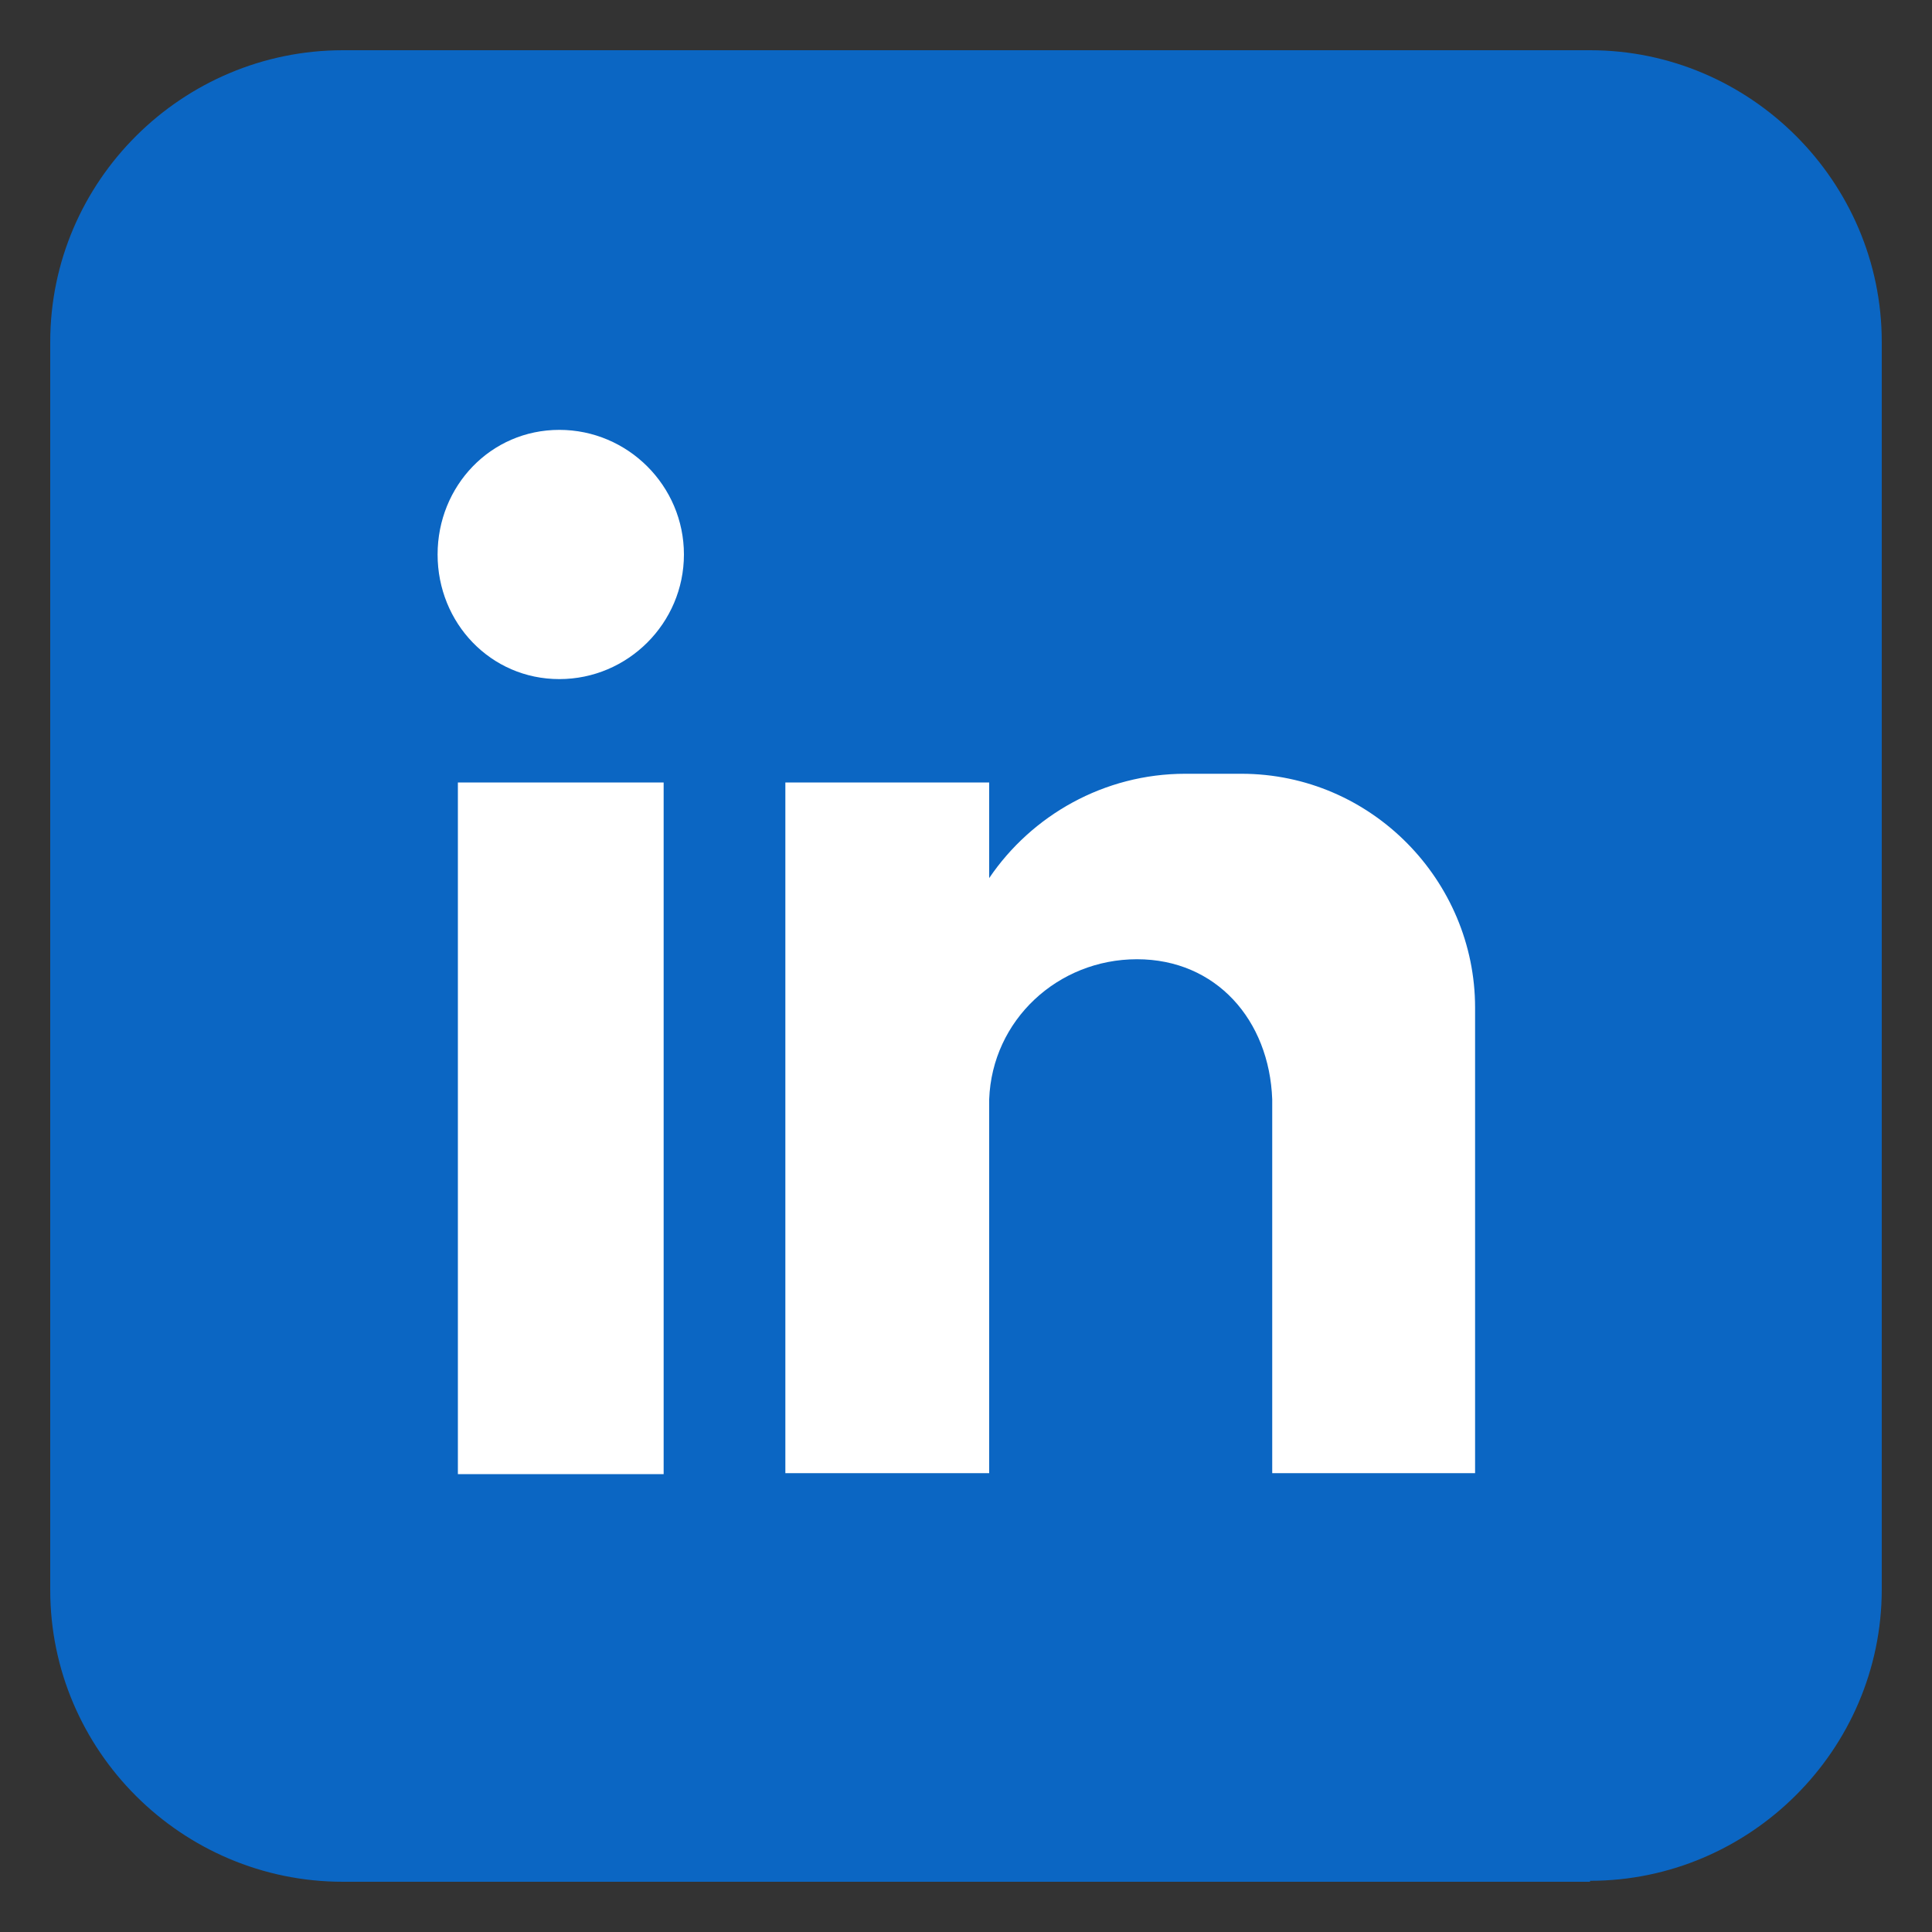 <?xml version="1.0" encoding="UTF-8"?>
<svg id="Calque_1" xmlns="http://www.w3.org/2000/svg" version="1.1" viewBox="0 0 200 200">
  <rect x="0" y="0" width="200" height="200" fill="#333333" stroke="none"/>
  <!-- Generator: Adobe Illustrator 29.5.1, SVG Export Plug-In . SVG Version: 2.1.0 Build 141)  -->
  <defs>
    <style>
      .st0 {
        fill: #fff;
      }

      .st0, .st1 {
        fill-rule: evenodd;
      }

      .st1 {
        fill: #0b66c3;
      }
    </style>
  </defs>
  <path class="st1" d="M164.6,194.8H35.5c-16.7,0-30.3-13.6-30.3-30.2V35.4c0-16.7,13.7-30.2,30.3-30.2h129.1c16.6,0,30.2,13.6,30.2,30.2v129.1c0,16.7-13.7,30.2-30.2,30.2h0Z"/>
  <path class="st0" d="M81.3,81h21.1v9.9c4.4-6.5,11.9-10.8,20.3-10.8h5.8c13.5,0,24.2,11.1,24.2,24.2v48.2h-21v-38.7c-.3-8.2-5.8-14.5-14-14.5h0c-8.2,0-15,6.3-15.3,14.5h0v38.7h-21.1v-71.6ZM57.9,44.5c7.1,0,12.9,5.8,12.9,12.9s-5.8,12.9-12.9,12.9-12.6-5.8-12.6-12.9,5.5-12.9,12.6-12.9h0ZM47.4,81h21.3v71.6h-21.3v-71.6Z"/>
</svg>